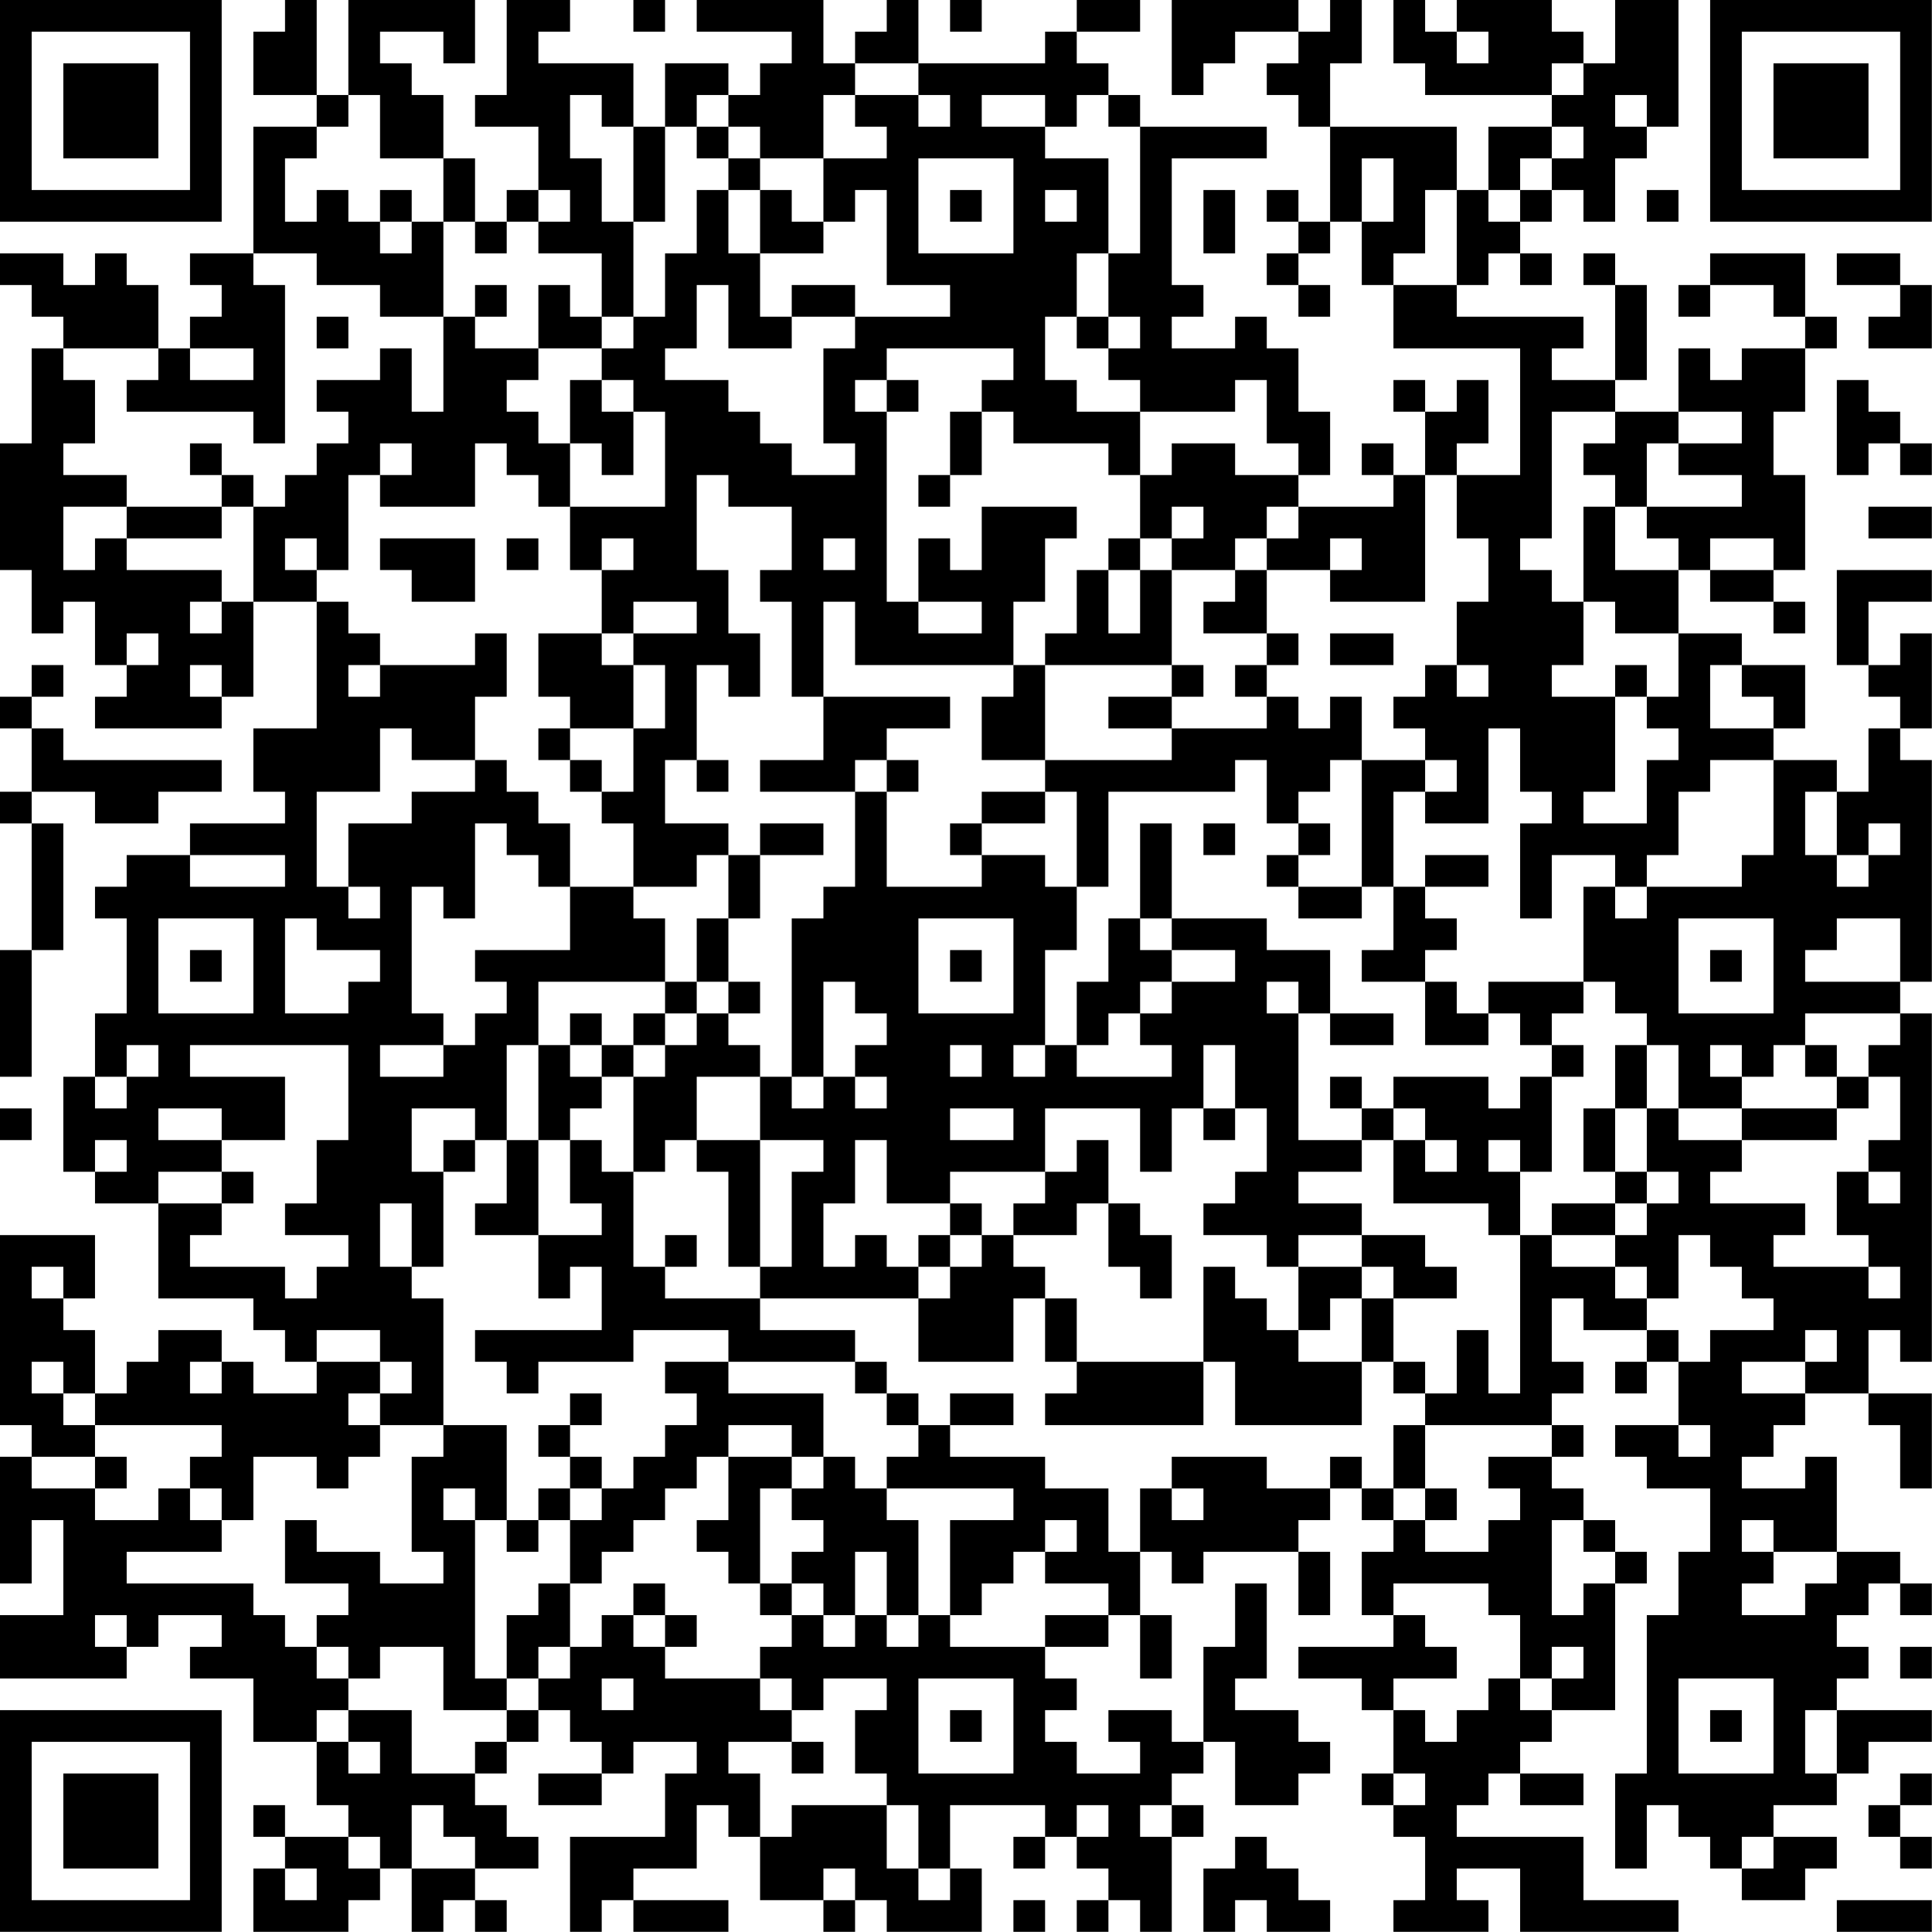 <?xml version="1.0" encoding="UTF-8"?>
<svg xmlns="http://www.w3.org/2000/svg" version="1.1" width="250" height="250" viewBox="0 0 250 250"><rect x="0" y="0" width="250" height="250" fill="#ffffff"/><g transform="scale(4.098)"><g transform="translate(0,0)"><path fill-rule="evenodd" d="M9 0L9 1L8 1L8 3L10 3L10 4L8 4L8 8L6 8L6 9L7 9L7 10L6 10L6 11L5 11L5 9L4 9L4 8L3 8L3 9L2 9L2 8L0 8L0 9L1 9L1 10L2 10L2 11L1 11L1 14L0 14L0 18L1 18L1 20L2 20L2 19L3 19L3 21L4 21L4 22L3 22L3 23L7 23L7 22L8 22L8 19L10 19L10 23L8 23L8 25L9 25L9 26L6 26L6 27L4 27L4 28L3 28L3 29L4 29L4 32L3 32L3 34L2 34L2 37L3 37L3 38L5 38L5 41L8 41L8 42L9 42L9 43L10 43L10 44L8 44L8 43L7 43L7 42L5 42L5 43L4 43L4 44L3 44L3 42L2 42L2 41L3 41L3 39L0 39L0 45L1 45L1 46L0 46L0 50L1 50L1 48L2 48L2 51L0 51L0 53L4 53L4 52L5 52L5 51L7 51L7 52L6 52L6 53L8 53L8 55L10 55L10 57L11 57L11 58L9 58L9 57L8 57L8 58L9 58L9 59L8 59L8 61L11 61L11 60L12 60L12 59L13 59L13 61L14 61L14 60L15 60L15 61L16 61L16 60L15 60L15 59L17 59L17 58L16 58L16 57L15 57L15 56L16 56L16 55L17 55L17 54L18 54L18 55L19 55L19 56L17 56L17 57L19 57L19 56L20 56L20 55L22 55L22 56L21 56L21 58L18 58L18 61L19 61L19 60L20 60L20 61L23 61L23 60L20 60L20 59L22 59L22 57L23 57L23 58L24 58L24 60L26 60L26 61L27 61L27 60L28 60L28 61L31 61L31 59L30 59L30 57L33 57L33 58L32 58L32 59L33 59L33 58L34 58L34 59L35 59L35 60L34 60L34 61L35 61L35 60L36 60L36 61L37 61L37 58L38 58L38 57L37 57L37 56L38 56L38 55L39 55L39 57L41 57L41 56L42 56L42 55L41 55L41 54L39 54L39 53L40 53L40 50L39 50L39 52L38 52L38 55L37 55L37 54L35 54L35 55L36 55L36 56L34 56L34 55L33 55L33 54L34 54L34 53L33 53L33 52L35 52L35 51L36 51L36 53L37 53L37 51L36 51L36 49L37 49L37 50L38 50L38 49L41 49L41 51L42 51L42 49L41 49L41 48L42 48L42 47L43 47L43 48L44 48L44 49L43 49L43 51L44 51L44 52L41 52L41 53L43 53L43 54L44 54L44 56L43 56L43 57L44 57L44 58L45 58L45 60L44 60L44 61L47 61L47 60L46 60L46 59L48 59L48 61L53 61L53 60L50 60L50 58L46 58L46 57L47 57L47 56L48 56L48 57L50 57L50 56L48 56L48 55L49 55L49 54L51 54L51 50L52 50L52 49L51 49L51 48L50 48L50 47L49 47L49 46L50 46L50 45L49 45L49 44L50 44L50 43L49 43L49 41L50 41L50 42L52 42L52 43L51 43L51 44L52 44L52 43L53 43L53 45L51 45L51 46L52 46L52 47L54 47L54 49L53 49L53 51L52 51L52 56L51 56L51 59L52 59L52 57L53 57L53 58L54 58L54 59L55 59L55 60L57 60L57 59L58 59L58 58L56 58L56 57L58 57L58 56L59 56L59 55L61 55L61 54L58 54L58 53L59 53L59 52L58 52L58 51L59 51L59 50L60 50L60 51L61 51L61 50L60 50L60 49L58 49L58 46L57 46L57 47L55 47L55 46L56 46L56 45L57 45L57 44L59 44L59 45L60 45L60 47L61 47L61 44L59 44L59 42L60 42L60 43L61 43L61 32L60 32L60 31L61 31L61 24L60 24L60 23L61 23L61 20L60 20L60 21L59 21L59 19L61 19L61 18L58 18L58 21L59 21L59 22L60 22L60 23L59 23L59 25L58 25L58 24L56 24L56 23L57 23L57 21L55 21L55 20L53 20L53 18L54 18L54 19L56 19L56 20L57 20L57 19L56 19L56 18L57 18L57 15L56 15L56 13L57 13L57 11L58 11L58 10L57 10L57 8L54 8L54 9L53 9L53 10L54 10L54 9L56 9L56 10L57 10L57 11L55 11L55 12L54 12L54 11L53 11L53 13L51 13L51 12L52 12L52 9L51 9L51 8L50 8L50 9L51 9L51 12L49 12L49 11L50 11L50 10L46 10L46 9L47 9L47 8L48 8L48 9L49 9L49 8L48 8L48 7L49 7L49 6L50 6L50 7L51 7L51 5L52 5L52 4L53 4L53 0L51 0L51 2L50 2L50 1L49 1L49 0L46 0L46 1L45 1L45 0L44 0L44 2L45 2L45 3L49 3L49 4L47 4L47 6L46 6L46 4L42 4L42 2L43 2L43 0L42 0L42 1L41 1L41 0L37 0L37 3L38 3L38 2L39 2L39 1L41 1L41 2L40 2L40 3L41 3L41 4L42 4L42 7L41 7L41 6L40 6L40 7L41 7L41 8L40 8L40 9L41 9L41 10L42 10L42 9L41 9L41 8L42 8L42 7L43 7L43 9L44 9L44 11L48 11L48 15L46 15L46 14L47 14L47 12L46 12L46 13L45 13L45 12L44 12L44 13L45 13L45 15L44 15L44 14L43 14L43 15L44 15L44 16L41 16L41 15L42 15L42 13L41 13L41 11L40 11L40 10L39 10L39 11L37 11L37 10L38 10L38 9L37 9L37 5L40 5L40 4L36 4L36 3L35 3L35 2L34 2L34 1L36 1L36 0L34 0L34 1L33 1L33 2L29 2L29 0L28 0L28 1L27 1L27 2L26 2L26 0L22 0L22 1L25 1L25 2L24 2L24 3L23 3L23 2L21 2L21 4L20 4L20 2L17 2L17 1L18 1L18 0L16 0L16 3L15 3L15 4L17 4L17 6L16 6L16 7L15 7L15 5L14 5L14 3L13 3L13 2L12 2L12 1L14 1L14 2L15 2L15 0L11 0L11 3L10 3L10 0ZM20 0L20 1L21 1L21 0ZM30 0L30 1L31 1L31 0ZM46 1L46 2L47 2L47 1ZM27 2L27 3L26 3L26 5L24 5L24 4L23 4L23 3L22 3L22 4L21 4L21 7L20 7L20 4L19 4L19 3L18 3L18 5L19 5L19 7L20 7L20 10L19 10L19 8L17 8L17 7L18 7L18 6L17 6L17 7L16 7L16 8L15 8L15 7L14 7L14 5L12 5L12 3L11 3L11 4L10 4L10 5L9 5L9 7L10 7L10 6L11 6L11 7L12 7L12 8L13 8L13 7L14 7L14 10L12 10L12 9L10 9L10 8L8 8L8 9L9 9L9 14L8 14L8 13L4 13L4 12L5 12L5 11L2 11L2 12L3 12L3 14L2 14L2 15L4 15L4 16L2 16L2 18L3 18L3 17L4 17L4 18L7 18L7 19L6 19L6 20L7 20L7 19L8 19L8 16L9 16L9 15L10 15L10 14L11 14L11 13L10 13L10 12L12 12L12 11L13 11L13 13L14 13L14 10L15 10L15 11L17 11L17 12L16 12L16 13L17 13L17 14L18 14L18 16L17 16L17 15L16 15L16 14L15 14L15 16L12 16L12 15L13 15L13 14L12 14L12 15L11 15L11 18L10 18L10 17L9 17L9 18L10 18L10 19L11 19L11 20L12 20L12 21L11 21L11 22L12 22L12 21L15 21L15 20L16 20L16 22L15 22L15 24L13 24L13 23L12 23L12 25L10 25L10 28L11 28L11 29L12 29L12 28L11 28L11 26L13 26L13 25L15 25L15 24L16 24L16 25L17 25L17 26L18 26L18 28L17 28L17 27L16 27L16 26L15 26L15 29L14 29L14 28L13 28L13 32L14 32L14 33L12 33L12 34L14 34L14 33L15 33L15 32L16 32L16 31L15 31L15 30L18 30L18 28L20 28L20 29L21 29L21 31L17 31L17 33L16 33L16 36L15 36L15 35L13 35L13 37L14 37L14 40L13 40L13 38L12 38L12 40L13 40L13 41L14 41L14 45L12 45L12 44L13 44L13 43L12 43L12 42L10 42L10 43L12 43L12 44L11 44L11 45L12 45L12 46L11 46L11 47L10 47L10 46L8 46L8 48L7 48L7 47L6 47L6 46L7 46L7 45L3 45L3 44L2 44L2 43L1 43L1 44L2 44L2 45L3 45L3 46L1 46L1 47L3 47L3 48L5 48L5 47L6 47L6 48L7 48L7 49L4 49L4 50L8 50L8 51L9 51L9 52L10 52L10 53L11 53L11 54L10 54L10 55L11 55L11 56L12 56L12 55L11 55L11 54L13 54L13 56L15 56L15 55L16 55L16 54L17 54L17 53L18 53L18 52L19 52L19 51L20 51L20 52L21 52L21 53L24 53L24 54L25 54L25 55L23 55L23 56L24 56L24 58L25 58L25 57L28 57L28 59L29 59L29 60L30 60L30 59L29 59L29 57L28 57L28 56L27 56L27 54L28 54L28 53L26 53L26 54L25 54L25 53L24 53L24 52L25 52L25 51L26 51L26 52L27 52L27 51L28 51L28 52L29 52L29 51L30 51L30 52L33 52L33 51L35 51L35 50L33 50L33 49L34 49L34 48L33 48L33 49L32 49L32 50L31 50L31 51L30 51L30 48L32 48L32 47L28 47L28 46L29 46L29 45L30 45L30 46L33 46L33 47L35 47L35 49L36 49L36 47L37 47L37 48L38 48L38 47L37 47L37 46L40 46L40 47L42 47L42 46L43 46L43 47L44 47L44 48L45 48L45 49L47 49L47 48L48 48L48 47L47 47L47 46L49 46L49 45L45 45L45 44L46 44L46 42L47 42L47 44L48 44L48 39L49 39L49 40L51 40L51 41L52 41L52 42L53 42L53 43L54 43L54 42L56 42L56 41L55 41L55 40L54 40L54 39L53 39L53 41L52 41L52 40L51 40L51 39L52 39L52 38L53 38L53 37L52 37L52 35L53 35L53 36L55 36L55 37L54 37L54 38L57 38L57 39L56 39L56 40L59 40L59 41L60 41L60 40L59 40L59 39L58 39L58 37L59 37L59 38L60 38L60 37L59 37L59 36L60 36L60 34L59 34L59 33L60 33L60 32L57 32L57 33L56 33L56 34L55 34L55 33L54 33L54 34L55 34L55 35L53 35L53 33L52 33L52 32L51 32L51 31L50 31L50 28L51 28L51 29L52 29L52 28L55 28L55 27L56 27L56 24L54 24L54 25L53 25L53 27L52 27L52 28L51 28L51 27L49 27L49 29L48 29L48 26L49 26L49 25L48 25L48 23L47 23L47 26L45 26L45 25L46 25L46 24L45 24L45 23L44 23L44 22L45 22L45 21L46 21L46 22L47 22L47 21L46 21L46 19L47 19L47 17L46 17L46 15L45 15L45 19L42 19L42 18L43 18L43 17L42 17L42 18L40 18L40 17L41 17L41 16L40 16L40 17L39 17L39 18L37 18L37 17L38 17L38 16L37 16L37 17L36 17L36 15L37 15L37 14L39 14L39 15L41 15L41 14L40 14L40 12L39 12L39 13L36 13L36 12L35 12L35 11L36 11L36 10L35 10L35 8L36 8L36 4L35 4L35 3L34 3L34 4L33 4L33 3L31 3L31 4L33 4L33 5L35 5L35 8L34 8L34 10L33 10L33 12L34 12L34 13L36 13L36 15L35 15L35 14L32 14L32 13L31 13L31 12L32 12L32 11L28 11L28 12L27 12L27 13L28 13L28 19L29 19L29 20L31 20L31 19L29 19L29 17L30 17L30 18L31 18L31 16L34 16L34 17L33 17L33 19L32 19L32 21L27 21L27 19L26 19L26 22L25 22L25 19L24 19L24 18L25 18L25 16L23 16L23 15L22 15L22 18L23 18L23 20L24 20L24 22L23 22L23 21L22 21L22 24L21 24L21 26L23 26L23 27L22 27L22 28L20 28L20 26L19 26L19 25L20 25L20 23L21 23L21 21L20 21L20 20L22 20L22 19L20 19L20 20L19 20L19 18L20 18L20 17L19 17L19 18L18 18L18 16L21 16L21 13L20 13L20 12L19 12L19 11L20 11L20 10L21 10L21 8L22 8L22 6L23 6L23 8L24 8L24 10L25 10L25 11L23 11L23 9L22 9L22 11L21 11L21 12L23 12L23 13L24 13L24 14L25 14L25 15L27 15L27 14L26 14L26 11L27 11L27 10L30 10L30 9L28 9L28 6L27 6L27 7L26 7L26 5L28 5L28 4L27 4L27 3L29 3L29 4L30 4L30 3L29 3L29 2ZM49 2L49 3L50 3L50 2ZM51 3L51 4L52 4L52 3ZM22 4L22 5L23 5L23 6L24 6L24 8L26 8L26 7L25 7L25 6L24 6L24 5L23 5L23 4ZM49 4L49 5L48 5L48 6L47 6L47 7L48 7L48 6L49 6L49 5L50 5L50 4ZM29 5L29 8L32 8L32 5ZM43 5L43 7L44 7L44 5ZM12 6L12 7L13 7L13 6ZM30 6L30 7L31 7L31 6ZM33 6L33 7L34 7L34 6ZM38 6L38 8L39 8L39 6ZM45 6L45 8L44 8L44 9L46 9L46 6ZM52 6L52 7L53 7L53 6ZM58 8L58 9L60 9L60 10L59 10L59 11L61 11L61 9L60 9L60 8ZM15 9L15 10L16 10L16 9ZM17 9L17 11L19 11L19 10L18 10L18 9ZM25 9L25 10L27 10L27 9ZM10 10L10 11L11 11L11 10ZM34 10L34 11L35 11L35 10ZM6 11L6 12L8 12L8 11ZM18 12L18 14L19 14L19 15L20 15L20 13L19 13L19 12ZM28 12L28 13L29 13L29 12ZM58 12L58 15L59 15L59 14L60 14L60 15L61 15L61 14L60 14L60 13L59 13L59 12ZM30 13L30 15L29 15L29 16L30 16L30 15L31 15L31 13ZM49 13L49 17L48 17L48 18L49 18L49 19L50 19L50 21L49 21L49 22L51 22L51 25L50 25L50 26L52 26L52 24L53 24L53 23L52 23L52 22L53 22L53 20L51 20L51 19L50 19L50 16L51 16L51 18L53 18L53 17L52 17L52 16L55 16L55 15L53 15L53 14L55 14L55 13L53 13L53 14L52 14L52 16L51 16L51 15L50 15L50 14L51 14L51 13ZM6 14L6 15L7 15L7 16L4 16L4 17L7 17L7 16L8 16L8 15L7 15L7 14ZM59 16L59 17L61 17L61 16ZM12 17L12 18L13 18L13 19L15 19L15 17ZM16 17L16 18L17 18L17 17ZM26 17L26 18L27 18L27 17ZM35 17L35 18L34 18L34 20L33 20L33 21L32 21L32 22L31 22L31 24L33 24L33 25L31 25L31 26L30 26L30 27L31 27L31 28L28 28L28 25L29 25L29 24L28 24L28 23L30 23L30 22L26 22L26 24L24 24L24 25L27 25L27 28L26 28L26 29L25 29L25 34L24 34L24 33L23 33L23 32L24 32L24 31L23 31L23 29L24 29L24 27L26 27L26 26L24 26L24 27L23 27L23 29L22 29L22 31L21 31L21 32L20 32L20 33L19 33L19 32L18 32L18 33L17 33L17 36L16 36L16 38L15 38L15 39L17 39L17 41L18 41L18 40L19 40L19 42L15 42L15 43L16 43L16 44L17 44L17 43L20 43L20 42L23 42L23 43L21 43L21 44L22 44L22 45L21 45L21 46L20 46L20 47L19 47L19 46L18 46L18 45L19 45L19 44L18 44L18 45L17 45L17 46L18 46L18 47L17 47L17 48L16 48L16 45L14 45L14 46L13 46L13 49L14 49L14 50L12 50L12 49L10 49L10 48L9 48L9 50L11 50L11 51L10 51L10 52L11 52L11 53L12 53L12 52L14 52L14 54L16 54L16 53L17 53L17 52L18 52L18 50L19 50L19 49L20 49L20 48L21 48L21 47L22 47L22 46L23 46L23 48L22 48L22 49L23 49L23 50L24 50L24 51L25 51L25 50L26 50L26 51L27 51L27 49L28 49L28 51L29 51L29 48L28 48L28 47L27 47L27 46L26 46L26 44L23 44L23 43L27 43L27 44L28 44L28 45L29 45L29 44L28 44L28 43L27 43L27 42L24 42L24 41L29 41L29 43L32 43L32 41L33 41L33 43L34 43L34 44L33 44L33 45L38 45L38 43L39 43L39 45L43 45L43 43L44 43L44 44L45 44L45 43L44 43L44 41L46 41L46 40L45 40L45 39L43 39L43 38L41 38L41 37L43 37L43 36L44 36L44 38L47 38L47 39L48 39L48 37L49 37L49 34L50 34L50 33L49 33L49 32L50 32L50 31L47 31L47 32L46 32L46 31L45 31L45 30L46 30L46 29L45 29L45 28L47 28L47 27L45 27L45 28L44 28L44 25L45 25L45 24L43 24L43 22L42 22L42 23L41 23L41 22L40 22L40 21L41 21L41 20L40 20L40 18L39 18L39 19L38 19L38 20L40 20L40 21L39 21L39 22L40 22L40 23L37 23L37 22L38 22L38 21L37 21L37 18L36 18L36 17ZM54 17L54 18L56 18L56 17ZM35 18L35 20L36 20L36 18ZM4 20L4 21L5 21L5 20ZM17 20L17 22L18 22L18 23L17 23L17 24L18 24L18 25L19 25L19 24L18 24L18 23L20 23L20 21L19 21L19 20ZM42 20L42 21L44 21L44 20ZM1 21L1 22L0 22L0 23L1 23L1 25L0 25L0 26L1 26L1 30L0 30L0 34L1 34L1 30L2 30L2 26L1 26L1 25L3 25L3 26L5 26L5 25L7 25L7 24L2 24L2 23L1 23L1 22L2 22L2 21ZM6 21L6 22L7 22L7 21ZM33 21L33 24L37 24L37 23L35 23L35 22L37 22L37 21ZM51 21L51 22L52 22L52 21ZM54 21L54 23L56 23L56 22L55 22L55 21ZM22 24L22 25L23 25L23 24ZM27 24L27 25L28 25L28 24ZM39 24L39 25L35 25L35 28L34 28L34 25L33 25L33 26L31 26L31 27L33 27L33 28L34 28L34 30L33 30L33 33L32 33L32 34L33 34L33 33L34 33L34 34L37 34L37 33L36 33L36 32L37 32L37 31L39 31L39 30L37 30L37 29L40 29L40 30L42 30L42 32L41 32L41 31L40 31L40 32L41 32L41 36L43 36L43 35L44 35L44 36L45 36L45 37L46 37L46 36L45 36L45 35L44 35L44 34L47 34L47 35L48 35L48 34L49 34L49 33L48 33L48 32L47 32L47 33L45 33L45 31L43 31L43 30L44 30L44 28L43 28L43 24L42 24L42 25L41 25L41 26L40 26L40 24ZM57 25L57 27L58 27L58 28L59 28L59 27L60 27L60 26L59 26L59 27L58 27L58 25ZM36 26L36 29L35 29L35 31L34 31L34 33L35 33L35 32L36 32L36 31L37 31L37 30L36 30L36 29L37 29L37 26ZM38 26L38 27L39 27L39 26ZM41 26L41 27L40 27L40 28L41 28L41 29L43 29L43 28L41 28L41 27L42 27L42 26ZM6 27L6 28L9 28L9 27ZM5 29L5 32L8 32L8 29ZM9 29L9 32L11 32L11 31L12 31L12 30L10 30L10 29ZM29 29L29 32L32 32L32 29ZM53 29L53 32L56 32L56 29ZM58 29L58 30L57 30L57 31L60 31L60 29ZM6 30L6 31L7 31L7 30ZM30 30L30 31L31 31L31 30ZM54 30L54 31L55 31L55 30ZM22 31L22 32L21 32L21 33L20 33L20 34L19 34L19 33L18 33L18 34L19 34L19 35L18 35L18 36L17 36L17 39L19 39L19 38L18 38L18 36L19 36L19 37L20 37L20 40L21 40L21 41L24 41L24 40L25 40L25 37L26 37L26 36L24 36L24 34L22 34L22 36L21 36L21 37L20 37L20 34L21 34L21 33L22 33L22 32L23 32L23 31ZM26 31L26 34L25 34L25 35L26 35L26 34L27 34L27 35L28 35L28 34L27 34L27 33L28 33L28 32L27 32L27 31ZM42 32L42 33L44 33L44 32ZM4 33L4 34L3 34L3 35L4 35L4 34L5 34L5 33ZM6 33L6 34L9 34L9 36L7 36L7 35L5 35L5 36L7 36L7 37L5 37L5 38L7 38L7 39L6 39L6 40L9 40L9 41L10 41L10 40L11 40L11 39L9 39L9 38L10 38L10 36L11 36L11 33ZM30 33L30 34L31 34L31 33ZM38 33L38 35L37 35L37 37L36 37L36 35L33 35L33 37L30 37L30 38L28 38L28 36L27 36L27 38L26 38L26 40L27 40L27 39L28 39L28 40L29 40L29 41L30 41L30 40L31 40L31 39L32 39L32 40L33 40L33 41L34 41L34 43L38 43L38 40L39 40L39 41L40 41L40 42L41 42L41 43L43 43L43 41L44 41L44 40L43 40L43 39L41 39L41 40L40 40L40 39L38 39L38 38L39 38L39 37L40 37L40 35L39 35L39 33ZM51 33L51 35L50 35L50 37L51 37L51 38L49 38L49 39L51 39L51 38L52 38L52 37L51 37L51 35L52 35L52 33ZM57 33L57 34L58 34L58 35L55 35L55 36L58 36L58 35L59 35L59 34L58 34L58 33ZM42 34L42 35L43 35L43 34ZM0 35L0 36L1 36L1 35ZM30 35L30 36L32 36L32 35ZM38 35L38 36L39 36L39 35ZM3 36L3 37L4 37L4 36ZM14 36L14 37L15 37L15 36ZM22 36L22 37L23 37L23 40L24 40L24 36ZM34 36L34 37L33 37L33 38L32 38L32 39L34 39L34 38L35 38L35 40L36 40L36 41L37 41L37 39L36 39L36 38L35 38L35 36ZM47 36L47 37L48 37L48 36ZM7 37L7 38L8 38L8 37ZM30 38L30 39L29 39L29 40L30 40L30 39L31 39L31 38ZM21 39L21 40L22 40L22 39ZM1 40L1 41L2 41L2 40ZM41 40L41 42L42 42L42 41L43 41L43 40ZM57 42L57 43L55 43L55 44L57 44L57 43L58 43L58 42ZM6 43L6 44L7 44L7 43ZM30 44L30 45L32 45L32 44ZM23 45L23 46L25 46L25 47L24 47L24 50L25 50L25 49L26 49L26 48L25 48L25 47L26 47L26 46L25 46L25 45ZM44 45L44 47L45 47L45 48L46 48L46 47L45 47L45 45ZM53 45L53 46L54 46L54 45ZM3 46L3 47L4 47L4 46ZM14 47L14 48L15 48L15 53L16 53L16 51L17 51L17 50L18 50L18 48L19 48L19 47L18 47L18 48L17 48L17 49L16 49L16 48L15 48L15 47ZM49 48L49 51L50 51L50 50L51 50L51 49L50 49L50 48ZM55 48L55 49L56 49L56 50L55 50L55 51L57 51L57 50L58 50L58 49L56 49L56 48ZM20 50L20 51L21 51L21 52L22 52L22 51L21 51L21 50ZM44 50L44 51L45 51L45 52L46 52L46 53L44 53L44 54L45 54L45 55L46 55L46 54L47 54L47 53L48 53L48 54L49 54L49 53L50 53L50 52L49 52L49 53L48 53L48 51L47 51L47 50ZM3 51L3 52L4 52L4 51ZM60 52L60 53L61 53L61 52ZM19 53L19 54L20 54L20 53ZM29 53L29 56L32 56L32 53ZM53 53L53 56L56 56L56 53ZM30 54L30 55L31 55L31 54ZM54 54L54 55L55 55L55 54ZM57 54L57 56L58 56L58 54ZM25 55L25 56L26 56L26 55ZM44 56L44 57L45 57L45 56ZM60 56L60 57L59 57L59 58L60 58L60 59L61 59L61 58L60 58L60 57L61 57L61 56ZM13 57L13 59L15 59L15 58L14 58L14 57ZM34 57L34 58L35 58L35 57ZM36 57L36 58L37 58L37 57ZM11 58L11 59L12 59L12 58ZM39 58L39 59L38 59L38 61L39 61L39 60L40 60L40 61L42 61L42 60L41 60L41 59L40 59L40 58ZM55 58L55 59L56 59L56 58ZM9 59L9 60L10 60L10 59ZM26 59L26 60L27 60L27 59ZM32 60L32 61L33 61L33 60ZM58 60L58 61L61 61L61 60ZM0 0L0 7L7 7L7 0ZM1 1L1 6L6 6L6 1ZM2 2L2 5L5 5L5 2ZM54 0L54 7L61 7L61 0ZM55 1L55 6L60 6L60 1ZM56 2L56 5L59 5L59 2ZM0 54L0 61L7 61L7 54ZM1 55L1 60L6 60L6 55ZM2 56L2 59L5 59L5 56Z" fill="#000000"/></g></g></svg>
